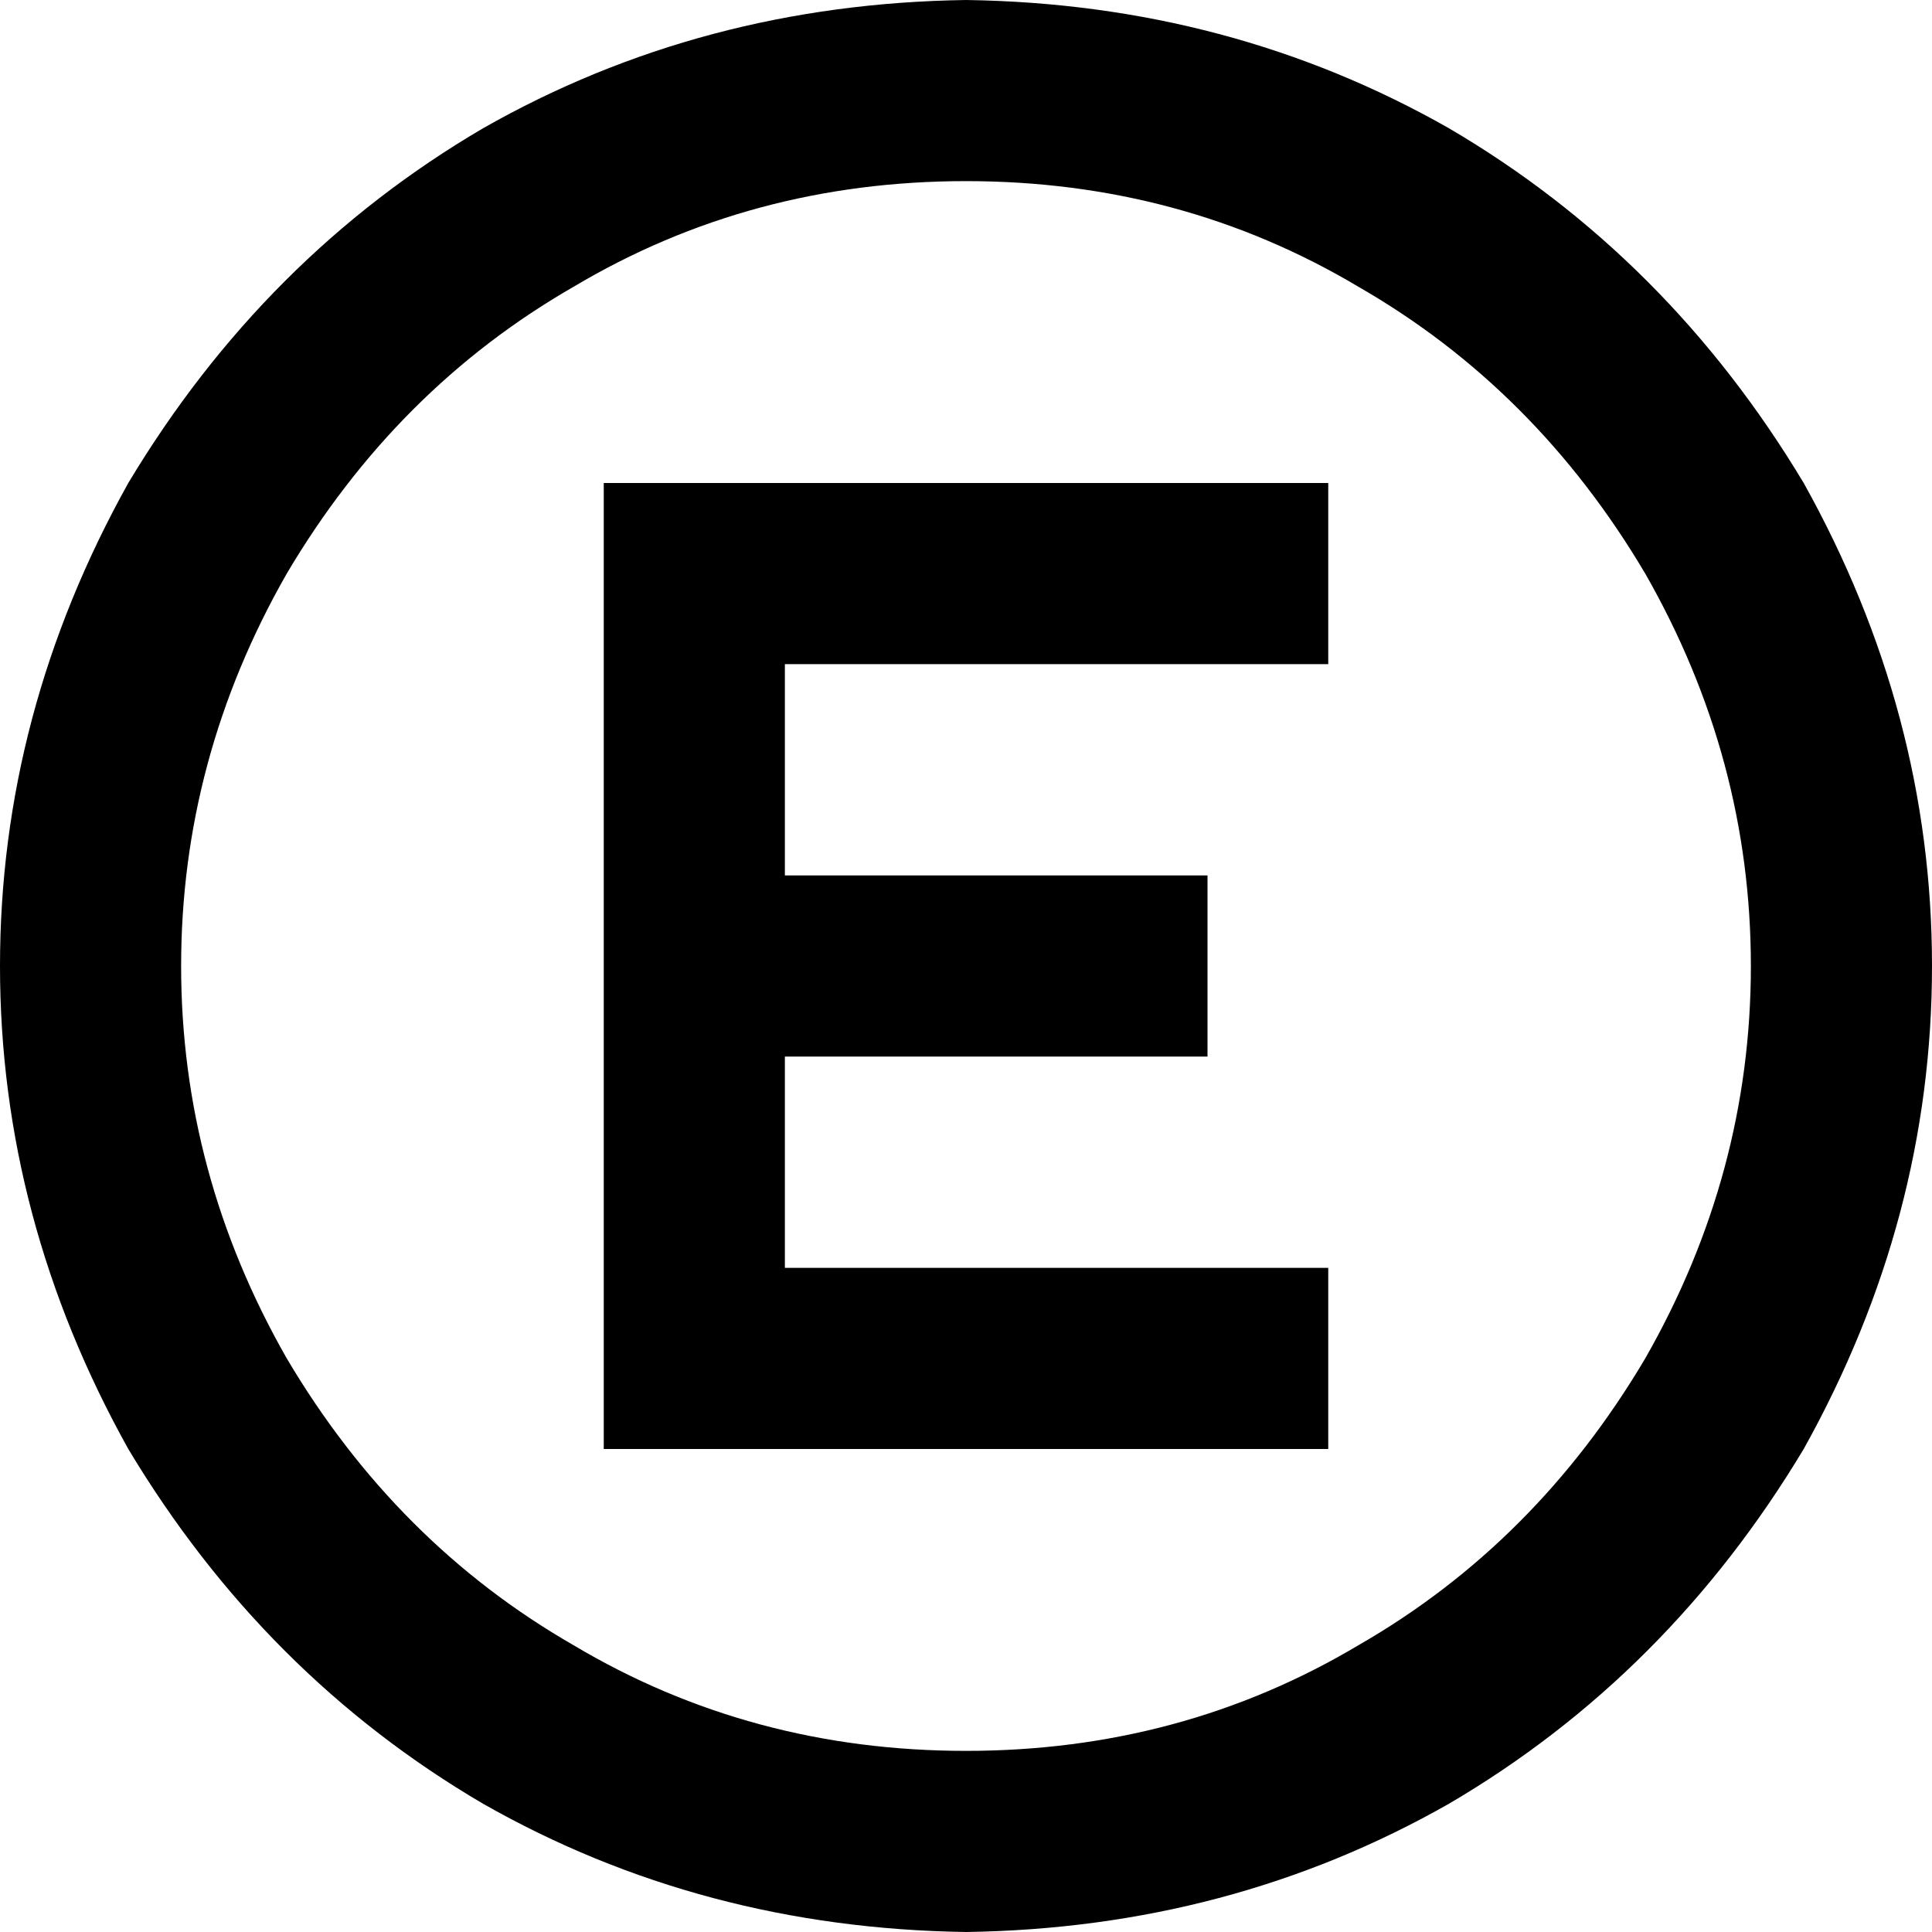 <svg xmlns="http://www.w3.org/2000/svg" viewBox="0 0 512 512">
  <path d="M 256 48 Q 313 48 360 76 L 360 76 L 360 76 Q 407 103 436 152 Q 464 201 464 256 Q 464 311 436 360 Q 407 409 360 436 Q 313 464 256 464 Q 199 464 152 436 Q 105 409 76 360 Q 48 311 48 256 Q 48 201 76 152 Q 105 103 152 76 Q 199 48 256 48 L 256 48 Z M 256 512 Q 326 511 384 478 L 384 478 L 384 478 Q 442 444 478 384 Q 512 323 512 256 Q 512 189 478 128 Q 442 68 384 34 Q 326 1 256 0 Q 186 1 128 34 Q 70 68 34 128 Q 0 189 0 256 Q 0 323 34 384 Q 70 444 128 478 Q 186 511 256 512 L 256 512 Z M 184 128 L 160 128 L 184 128 L 160 128 L 160 152 L 160 152 L 160 256 L 160 256 L 160 360 L 160 360 L 160 384 L 160 384 L 184 384 L 352 384 L 352 336 L 352 336 L 328 336 L 208 336 L 208 280 L 208 280 L 296 280 L 320 280 L 320 232 L 320 232 L 296 232 L 208 232 L 208 176 L 208 176 L 328 176 L 352 176 L 352 128 L 352 128 L 328 128 L 184 128 Z" />
</svg>